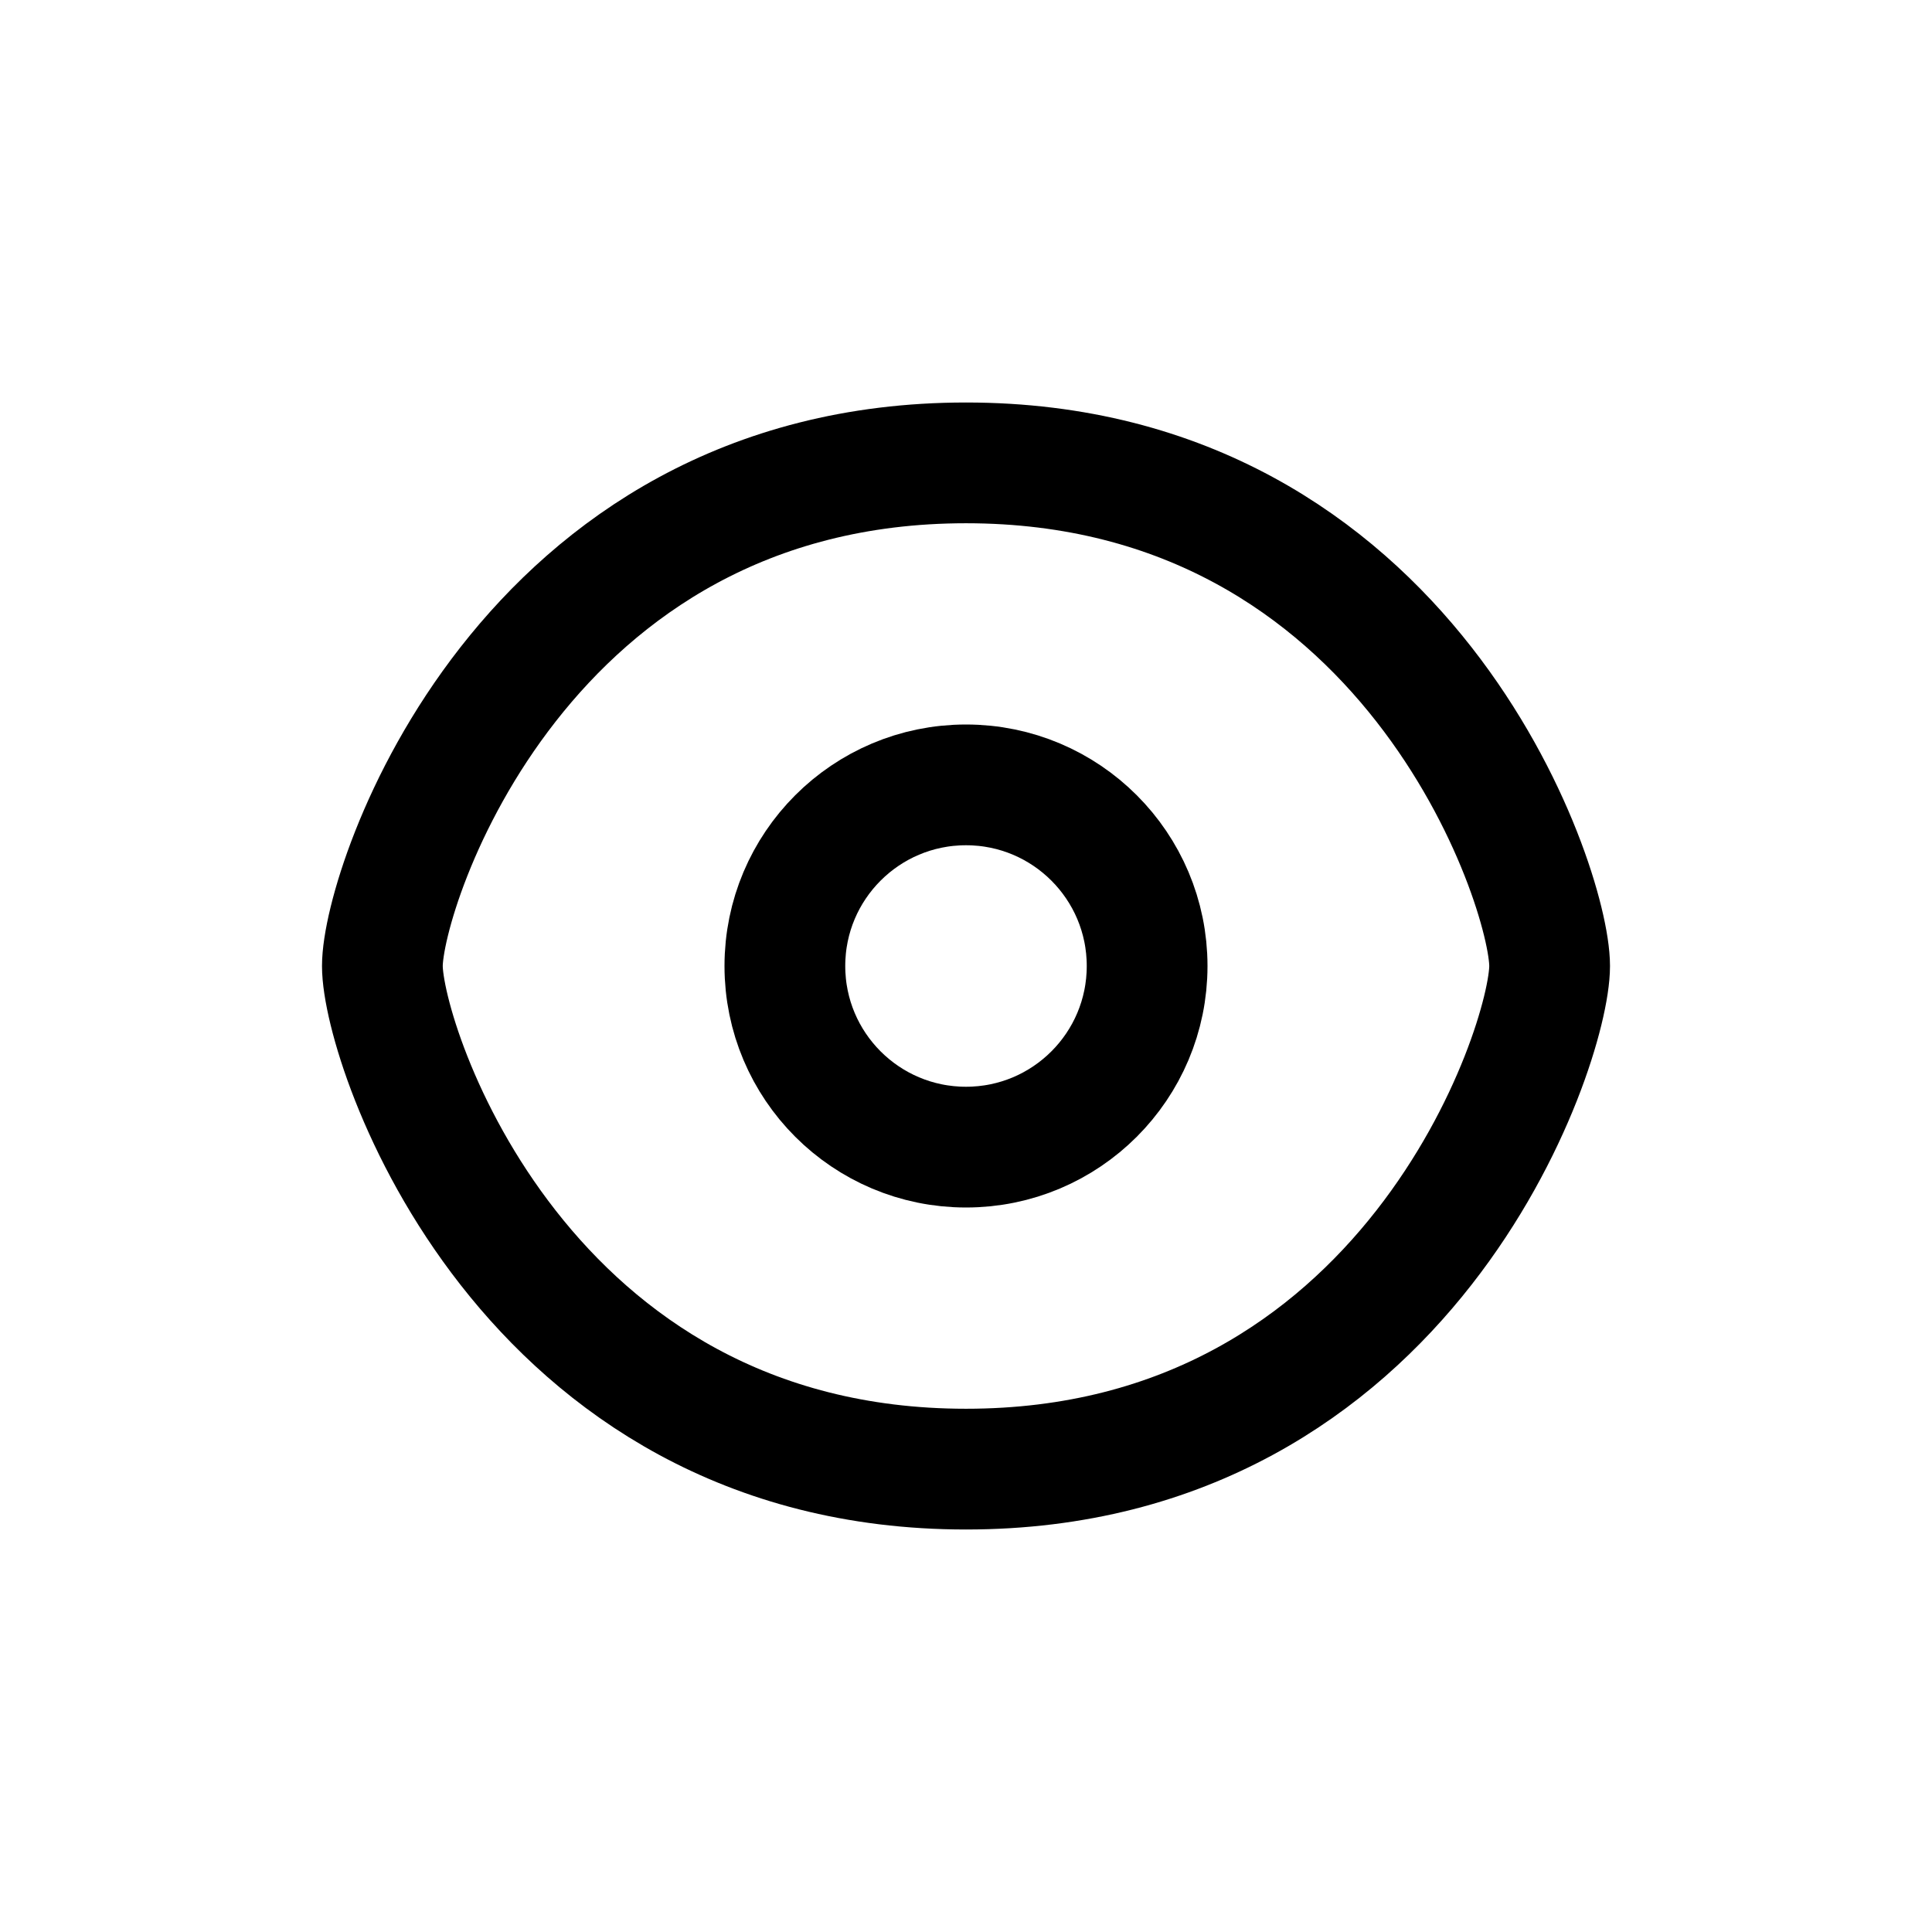 <?xml version="1.0" encoding="UTF-8"?><svg id="Layer_1" xmlns="http://www.w3.org/2000/svg" width="24" height="24" fill="none" viewBox="0 0 24 24">
  <path stroke="currentColor" stroke-linecap="round" stroke-linejoin="round" stroke-width="1.5" d="M19.25 12C19.25 13 17.5 18.25 12 18.25C6.5 18.25 4.75 13 4.75 12C4.75 11 6.5 5.75 12 5.75C17.5 5.75 19.25 11 19.25 12Z"/>
  <circle cx="12" cy="12" r="2.25" stroke="currentColor" stroke-linecap="round" stroke-linejoin="round" stroke-width="1.5"/>
</svg>
